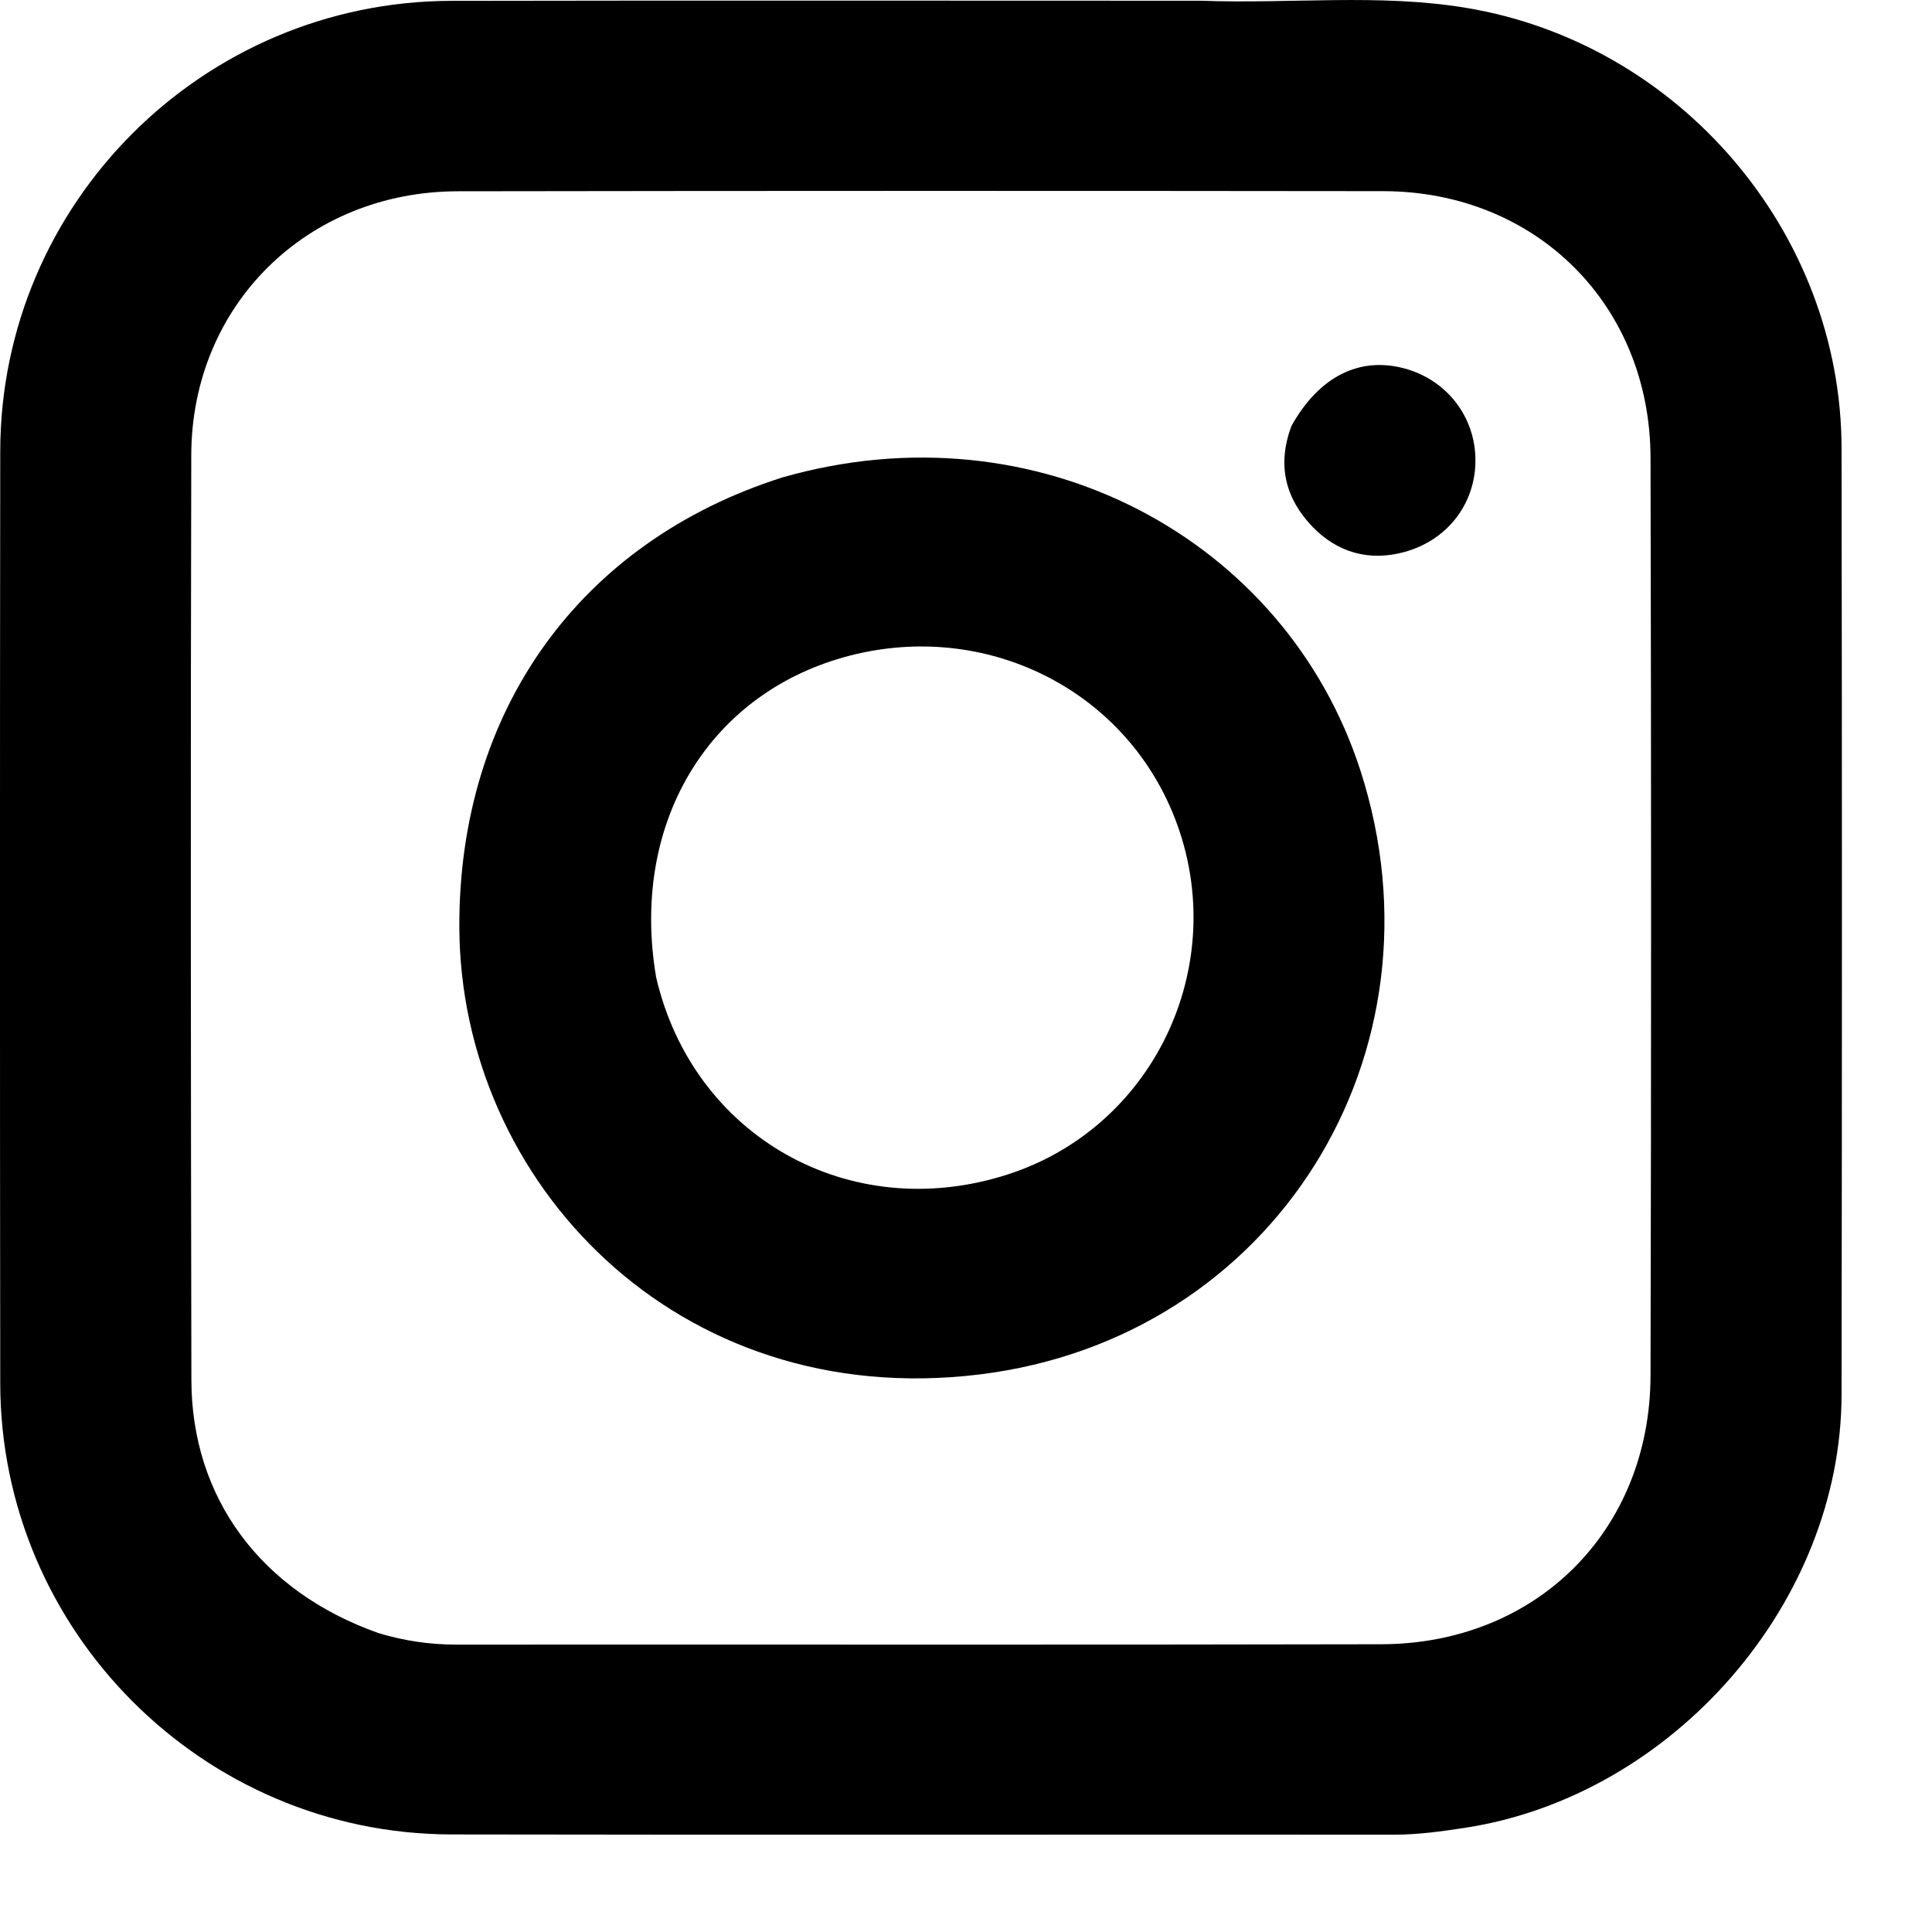<svg width="16" height="16" viewBox="0 0 16 16" fill="none" xmlns="http://www.w3.org/2000/svg">
<path d="M9.944 0.006C10.694 0.033 11.418 -0.054 12.136 0.064C13.906 0.355 15.249 1.923 15.251 3.713C15.255 6.325 15.255 8.937 15.251 11.549C15.249 13.274 13.854 14.872 12.134 15.137C11.938 15.167 11.744 15.194 11.545 15.194C8.942 15.192 6.339 15.197 3.736 15.192C1.679 15.187 0.004 13.507 0.002 11.456C-0.001 8.883 -0.001 6.311 0.002 3.738C0.004 1.684 1.679 0.011 3.738 0.007C5.797 0.003 7.855 0.006 9.944 0.006ZM3.136 13.525C3.345 13.588 3.558 13.62 3.778 13.62C6.332 13.618 8.885 13.623 11.439 13.617C12.724 13.614 13.666 12.675 13.669 11.391C13.675 8.858 13.675 6.325 13.669 3.792C13.666 2.525 12.721 1.585 11.455 1.583C8.901 1.58 6.347 1.58 3.794 1.584C2.544 1.585 1.587 2.526 1.584 3.768C1.578 6.321 1.58 8.874 1.585 11.427C1.586 12.402 2.158 13.18 3.136 13.525Z" fill="black"/>
<path d="M6.479 3.954C8.588 3.35 10.648 4.464 11.267 6.383C12.02 8.718 10.557 11.085 8.109 11.383C5.6 11.688 3.812 9.783 3.804 7.679C3.798 5.887 4.799 4.488 6.479 3.954ZM5.434 8.094C5.74 9.412 7.034 10.143 8.334 9.73C9.583 9.334 10.219 7.937 9.706 6.718C9.264 5.669 8.107 5.127 6.985 5.444C5.859 5.762 5.218 6.826 5.434 8.094Z" fill="black"/>
<path d="M10.696 3.526C10.926 3.115 11.261 2.952 11.63 3.051C11.98 3.145 12.218 3.45 12.219 3.81C12.22 4.169 11.99 4.472 11.632 4.571C11.339 4.652 11.076 4.575 10.871 4.364C10.652 4.137 10.57 3.86 10.696 3.526Z" fill="black"/>
</svg>
